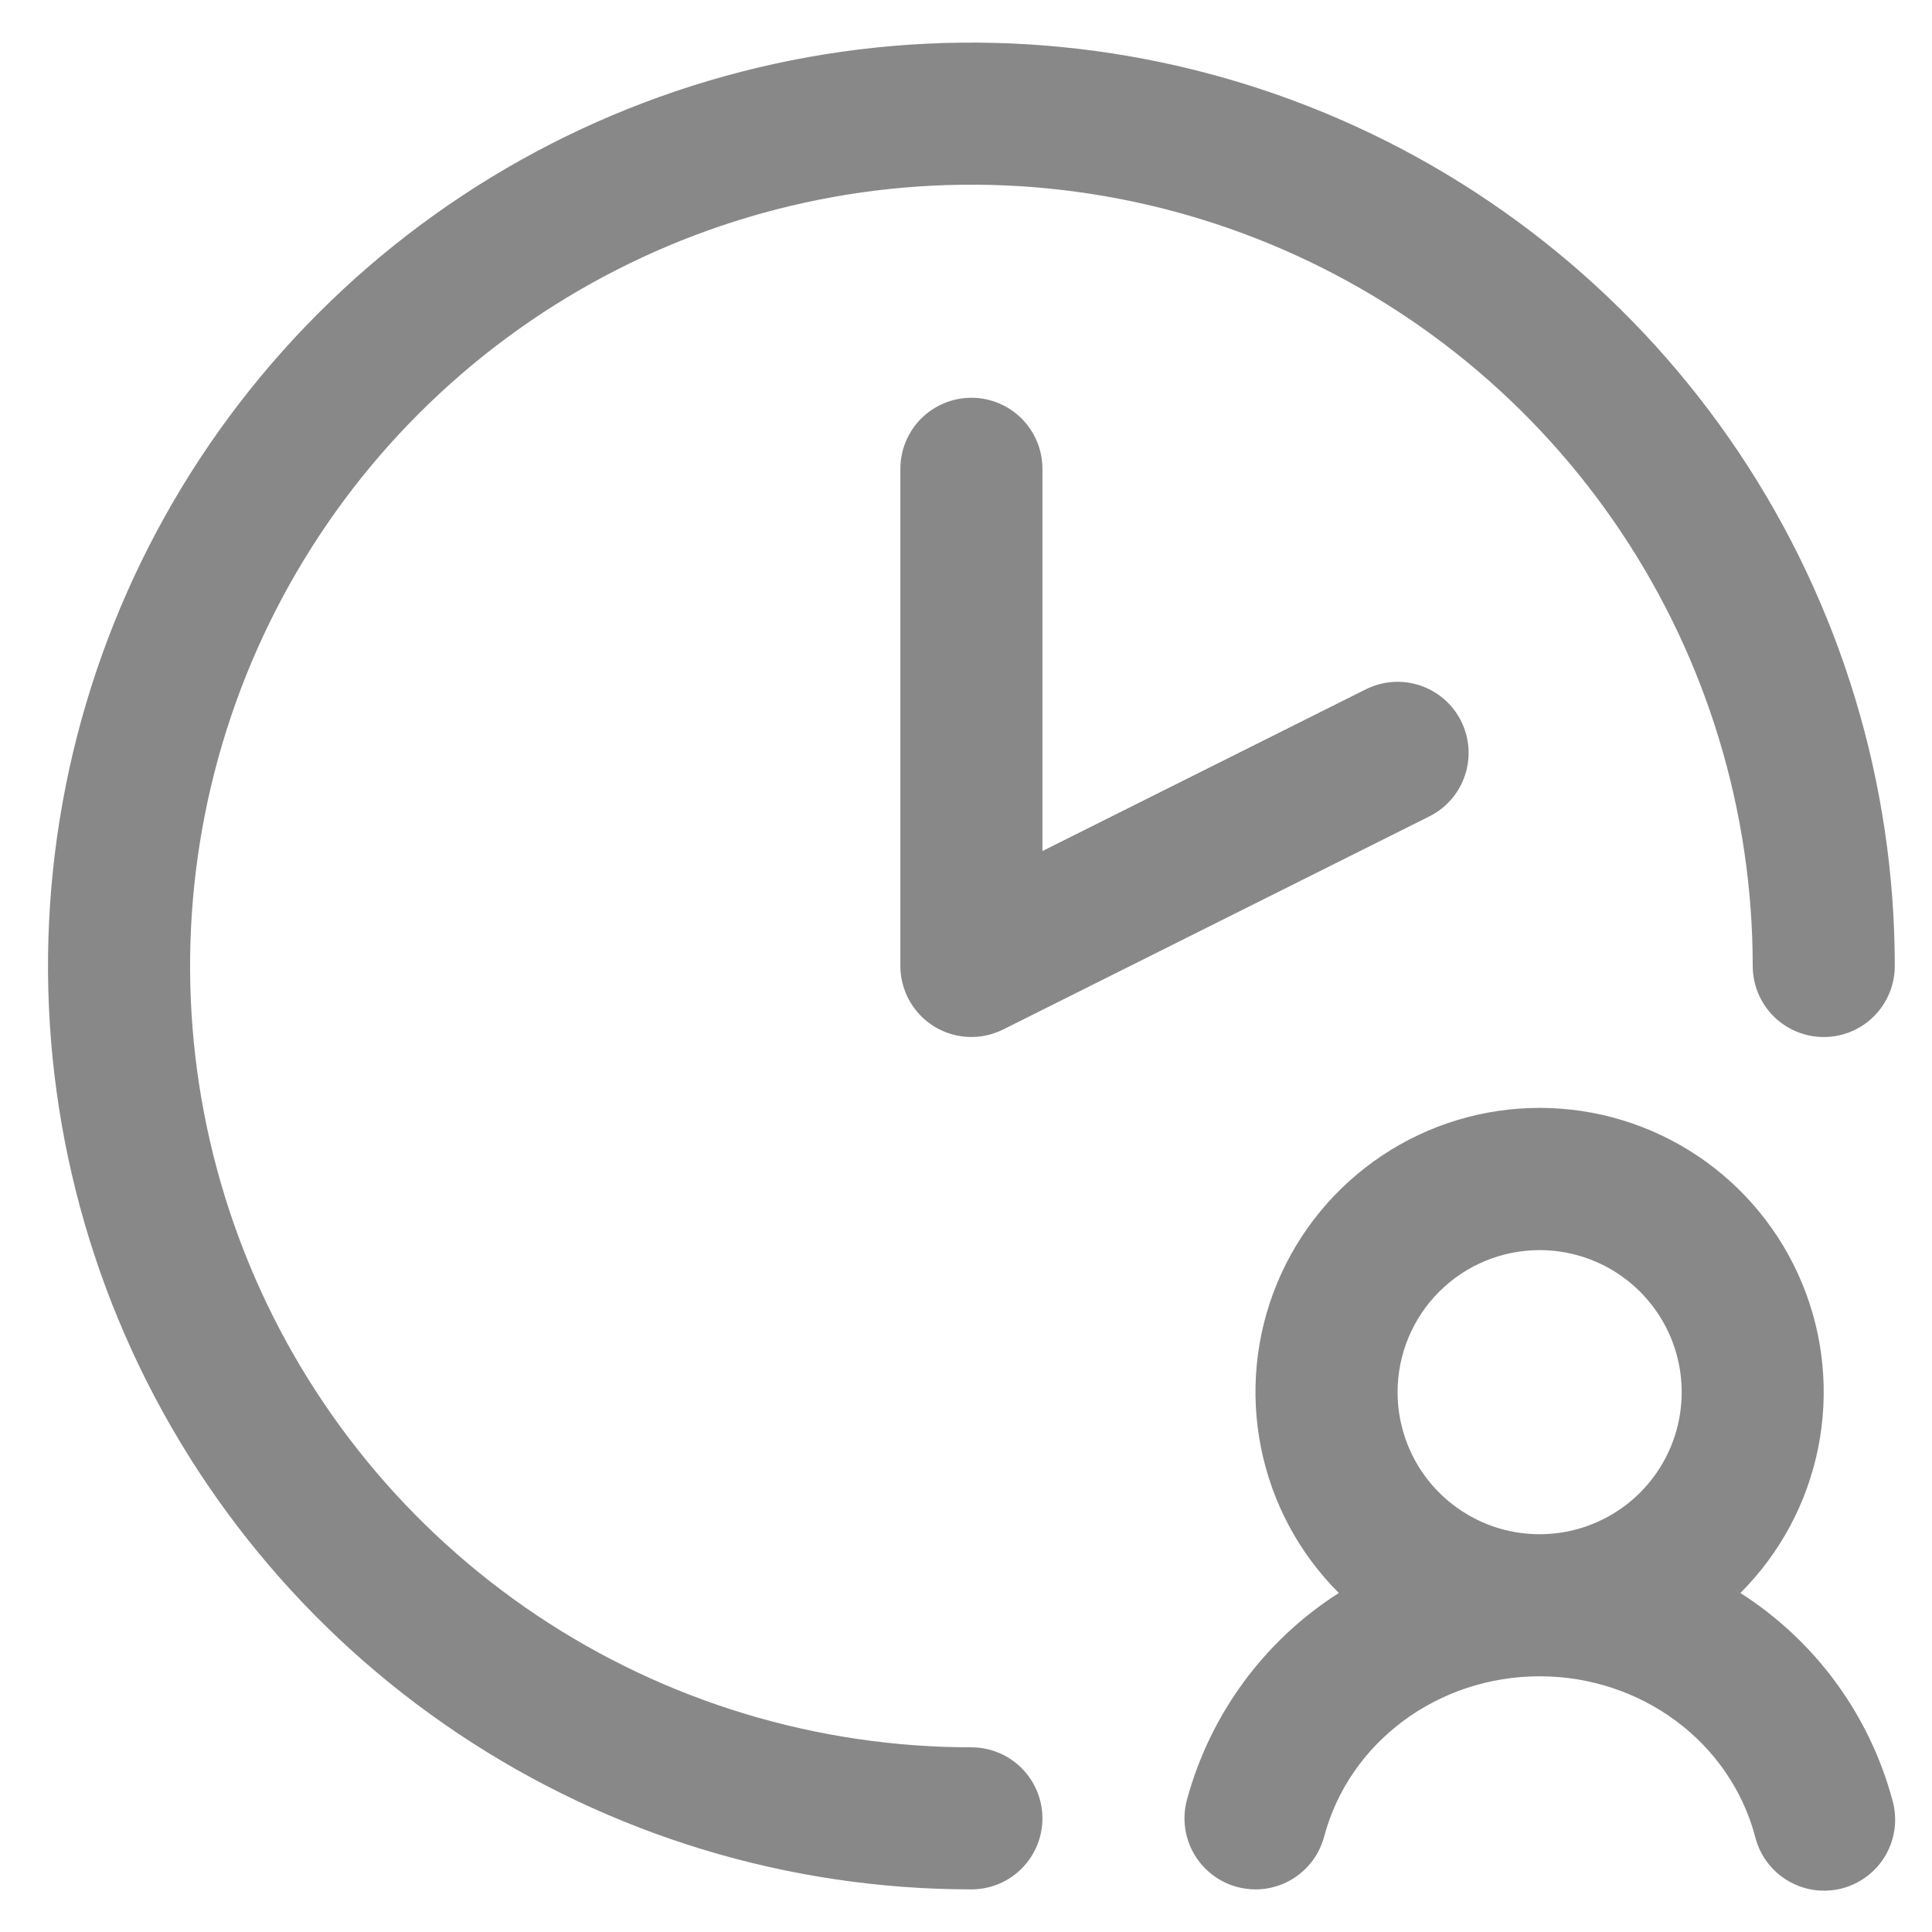 <svg width="34" height="34" viewBox="0 0 34 34" fill="none" xmlns="http://www.w3.org/2000/svg">
<path d="M18.345 8.25V14.977L24.036 12.131C24.332 11.983 24.675 11.958 24.99 12.063C25.305 12.168 25.565 12.393 25.713 12.69C25.861 12.986 25.886 13.33 25.781 13.644C25.676 13.959 25.451 14.219 25.154 14.367L17.654 18.117C17.464 18.212 17.252 18.258 17.039 18.248C16.826 18.239 16.62 18.175 16.438 18.063C16.257 17.951 16.108 17.795 16.004 17.609C15.9 17.422 15.845 17.213 15.845 17V8.25C15.845 7.918 15.977 7.601 16.211 7.366C16.446 7.132 16.764 7 17.095 7C17.427 7 17.745 7.132 17.979 7.366C18.213 7.601 18.345 7.918 18.345 8.25ZM17.095 30.75C14.376 30.75 11.717 29.944 9.456 28.433C7.195 26.922 5.432 24.774 4.392 22.262C3.351 19.749 3.079 16.985 3.609 14.318C4.14 11.65 5.449 9.2 7.372 7.277C9.295 5.354 11.745 4.045 14.413 3.514C17.08 2.984 19.845 3.256 22.357 4.297C24.869 5.337 27.017 7.1 28.528 9.361C30.039 11.622 30.845 14.28 30.845 17C30.845 17.331 30.977 17.649 31.211 17.884C31.446 18.118 31.764 18.25 32.095 18.25C32.427 18.25 32.745 18.118 32.979 17.884C33.213 17.649 33.345 17.331 33.345 17C33.345 13.786 32.392 10.644 30.607 7.972C28.821 5.3 26.283 3.217 23.314 1.987C20.344 0.757 17.077 0.435 13.925 1.062C10.773 1.689 7.877 3.237 5.605 5.51C3.332 7.782 1.784 10.678 1.157 13.83C0.53 16.982 0.852 20.249 2.082 23.219C3.312 26.188 5.395 28.726 8.067 30.511C10.739 32.297 13.881 33.25 17.095 33.25C17.427 33.25 17.745 33.118 17.979 32.884C18.213 32.65 18.345 32.331 18.345 32C18.345 31.669 18.213 31.351 17.979 31.116C17.745 30.882 17.427 30.75 17.095 30.75ZM33.303 31.678C33.349 31.838 33.362 32.005 33.343 32.17C33.323 32.335 33.271 32.495 33.189 32.639C33.107 32.784 32.997 32.911 32.865 33.012C32.734 33.114 32.583 33.188 32.422 33.231C32.262 33.273 32.094 33.284 31.93 33.261C31.765 33.238 31.607 33.183 31.464 33.098C31.321 33.013 31.196 32.901 31.097 32.767C30.998 32.634 30.927 32.482 30.887 32.32C30.445 30.659 28.886 29.5 27.095 29.5C25.305 29.5 23.745 30.659 23.303 32.32C23.232 32.587 23.076 32.822 22.857 32.99C22.639 33.159 22.371 33.25 22.095 33.25C21.986 33.25 21.878 33.236 21.773 33.208C21.453 33.122 21.18 32.913 21.014 32.627C20.847 32.34 20.802 31.998 20.887 31.678C21.293 30.173 22.246 28.873 23.561 28.034C22.861 27.335 22.384 26.444 22.191 25.474C21.997 24.504 22.096 23.499 22.474 22.585C22.853 21.671 23.494 20.89 24.316 20.34C25.138 19.79 26.105 19.497 27.094 19.497C28.084 19.497 29.05 19.79 29.873 20.34C30.695 20.89 31.336 21.671 31.714 22.585C32.093 23.499 32.191 24.504 31.998 25.474C31.805 26.444 31.328 27.335 30.628 28.034C31.943 28.873 32.897 30.172 33.303 31.678ZM24.595 24.5C24.595 24.994 24.742 25.478 25.016 25.889C25.291 26.3 25.682 26.62 26.138 26.81C26.595 26.999 27.098 27.048 27.583 26.952C28.068 26.855 28.513 26.617 28.863 26.268C29.212 25.918 29.451 25.473 29.547 24.988C29.643 24.503 29.594 24 29.405 23.543C29.216 23.087 28.895 22.696 28.484 22.421C28.073 22.147 27.59 22 27.095 22C26.432 22 25.796 22.263 25.327 22.732C24.858 23.201 24.595 23.837 24.595 24.5Z" fill="#888888"/>
</svg>
